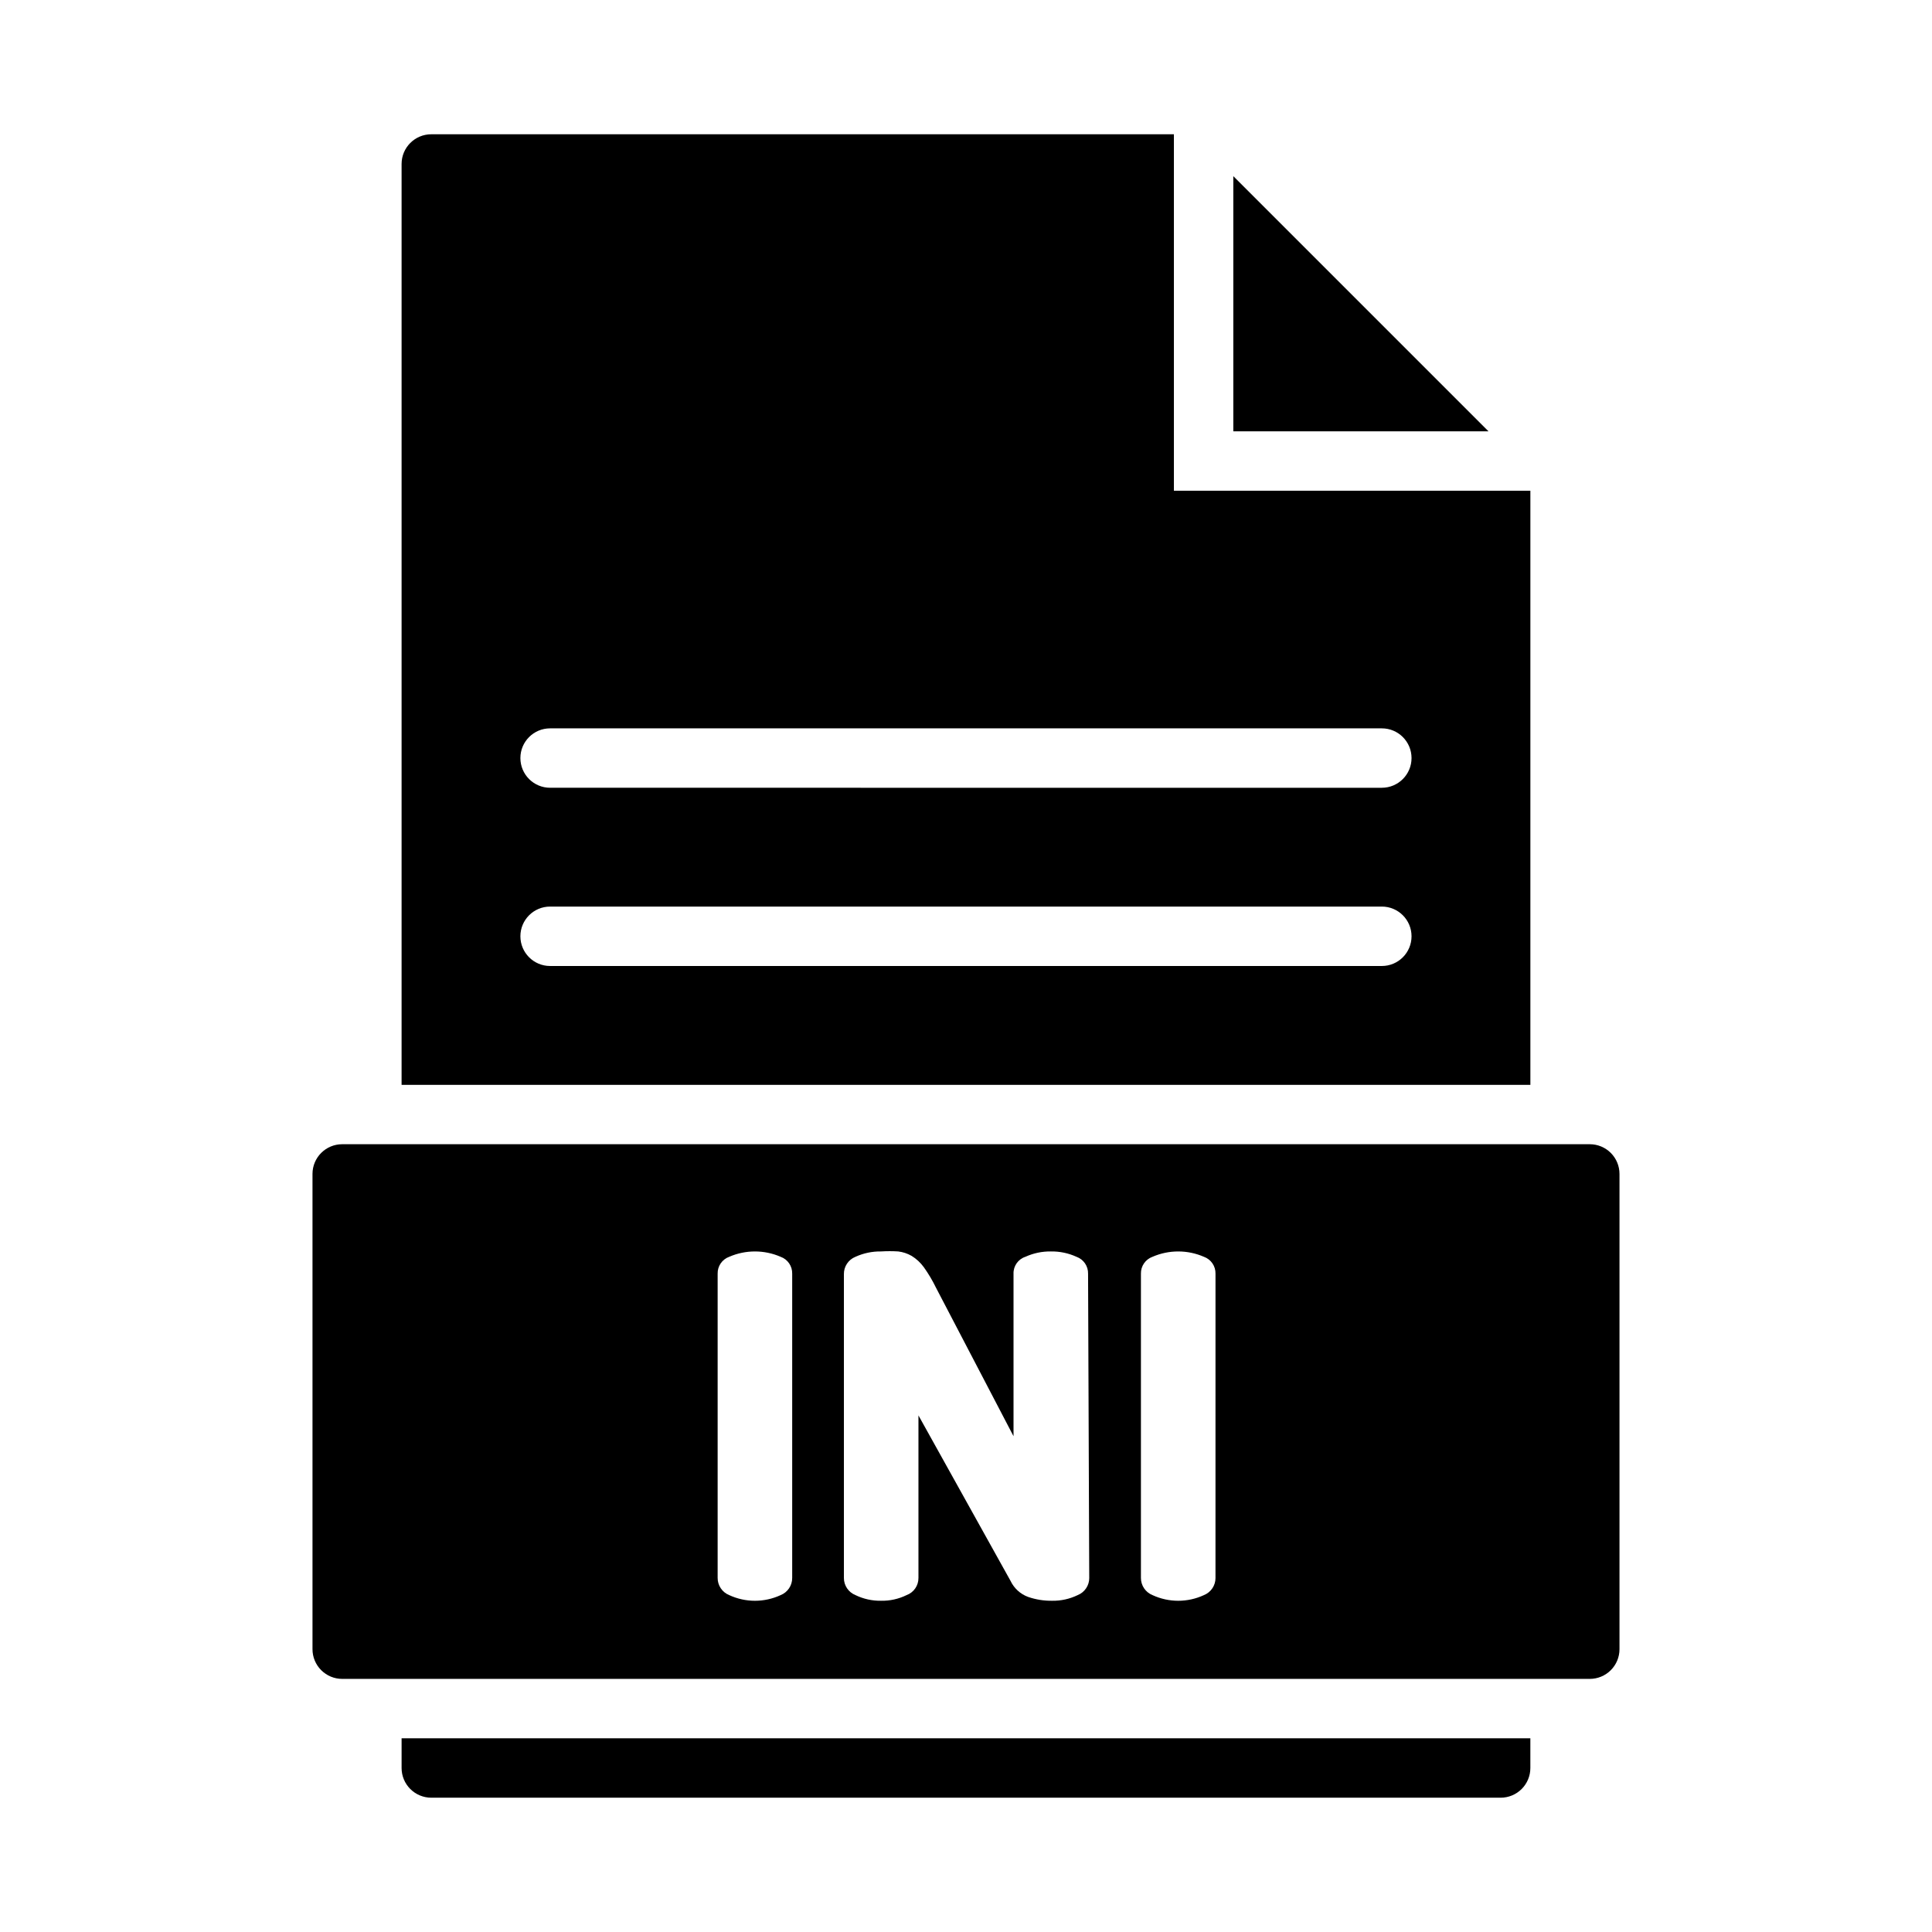 <?xml version="1.0" encoding="UTF-8"?>
<!-- Uploaded to: ICON Repo, www.iconrepo.com, Generator: ICON Repo Mixer Tools -->
<svg fill="#000000" width="800px" height="800px" version="1.1" viewBox="144 144 512 512" xmlns="http://www.w3.org/2000/svg">
 <path d="m565.31 447.23h-330.62c-4.348 0-7.875 3.523-7.875 7.871v125.95c0 2.09 0.832 4.09 2.309 5.566 1.477 1.477 3.477 2.305 5.566 2.305h330.62c2.086 0 4.09-0.828 5.566-2.305 1.477-1.477 2.305-3.477 2.305-5.566v-125.95c0-2.086-0.828-4.09-2.305-5.566-1.477-1.477-3.481-2.305-5.566-2.305zm-211.37 114.93c0.016 2.008-1.203 3.82-3.066 4.562-4.32 2-9.301 2-13.621 0-1.863-0.742-3.082-2.555-3.07-4.562v-80.613c-0.051-2 1.188-3.809 3.07-4.484 4.344-1.887 9.277-1.887 13.621 0 1.883 0.676 3.117 2.484 3.066 4.484zm78.719 0h0.004c0.012 2.008-1.207 3.82-3.07 4.562-2.109 1.023-4.426 1.535-6.769 1.496-2.168 0.031-4.328-0.312-6.379-1.023-2.043-0.754-3.711-2.281-4.644-4.25l-24.402-43.848v43.062c0.023 2.035-1.238 3.863-3.148 4.562-2.106 1.031-4.426 1.543-6.769 1.496-2.344 0.039-4.66-0.473-6.769-1.496-1.867-0.742-3.086-2.555-3.07-4.562v-80.453c-0.047-2.039 1.176-3.891 3.07-4.644 2.125-0.969 4.438-1.453 6.769-1.418 1.52-0.094 3.047-0.094 4.566 0 1.246 0.152 2.453 0.555 3.543 1.18 1.262 0.777 2.356 1.793 3.227 2.992 1.227 1.719 2.305 3.535 3.227 5.434l20.547 39.359v-43.062c-0.066-2.027 1.219-3.856 3.148-4.484 2.125-0.969 4.438-1.453 6.769-1.418 2.336-0.035 4.648 0.449 6.769 1.418 1.883 0.676 3.121 2.484 3.07 4.484zm33.457 0h0.004c0.012 2.008-1.207 3.82-3.07 4.562-4.32 2-9.301 2-13.621 0-1.863-0.742-3.082-2.555-3.07-4.562v-80.613c-0.051-2 1.188-3.809 3.07-4.484 4.344-1.887 9.277-1.887 13.621 0 1.883 0.676 3.121 2.484 3.07 4.484zm-215.69 42.508v7.871c0 2.09 0.828 4.09 2.305 5.566s3.481 2.305 5.566 2.305h283.39c2.086 0 4.09-0.828 5.566-2.305 1.477-1.477 2.305-3.477 2.305-5.566v-7.871zm204.67-330.62v-94.465h-196.8c-4.348 0-7.871 3.523-7.871 7.871v244.04h299.14v-157.44zm55.105 125.95h-220.42c-4.348 0-7.871-3.527-7.871-7.875s3.523-7.871 7.871-7.871h220.42c4.348 0 7.871 3.523 7.871 7.871s-3.523 7.875-7.871 7.875zm0-47.23-220.42-0.004c-4.348 0-7.871-3.523-7.871-7.871 0-4.348 3.523-7.871 7.871-7.871h220.42c4.348 0 7.871 3.523 7.871 7.871 0 4.348-3.523 7.871-7.871 7.871zm-39.359-162.09v67.621h67.621z"/>
</svg>